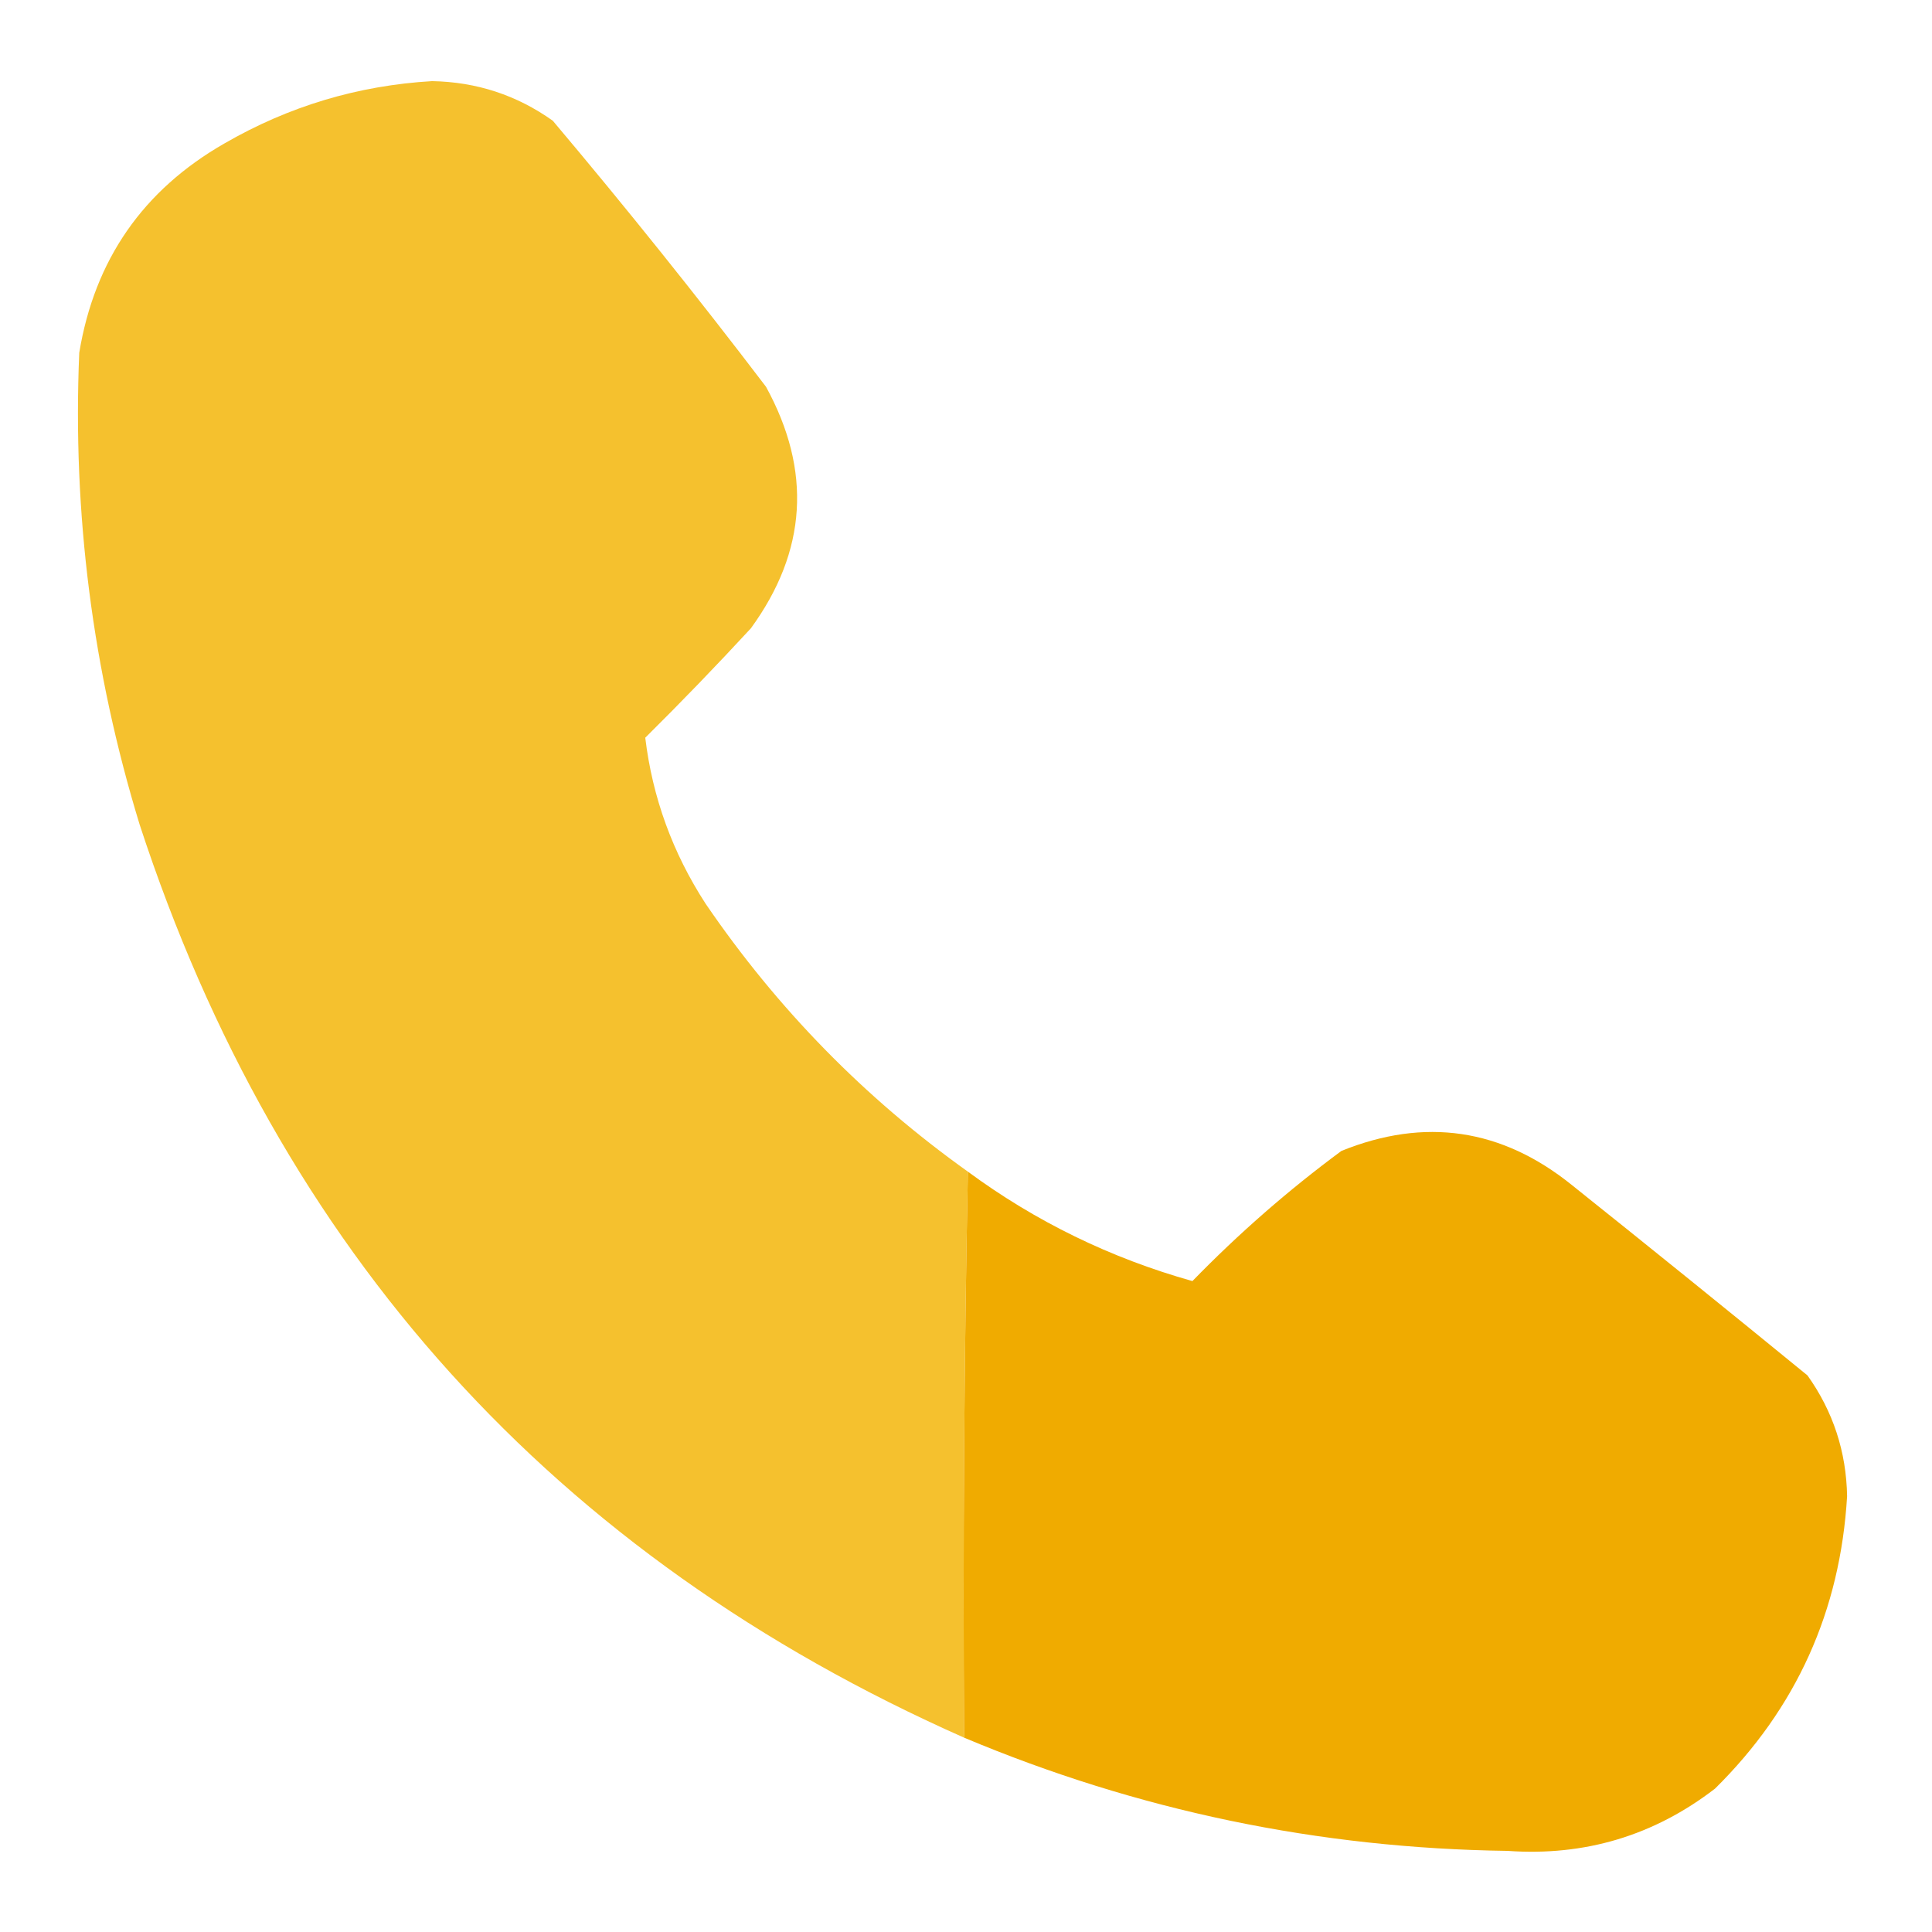<?xml version="1.0" encoding="UTF-8"?>
<!DOCTYPE svg PUBLIC "-//W3C//DTD SVG 1.1//EN" "http://www.w3.org/Graphics/SVG/1.1/DTD/svg11.dtd">
<svg xmlns="http://www.w3.org/2000/svg" version="1.1" width="512px" height="512px" style="shape-rendering:geometricPrecision; text-rendering:geometricPrecision; image-rendering:optimizeQuality; fill-rule:evenodd; clip-rule:evenodd" xmlns:xlink="http://www.w3.org/1999/xlink">
<g><path style="opacity:0.995" fill="#f5c12e" d="M 256.5,310.5 C 255.501,360.331 255.168,410.331 255.5,460.5C 146.828,412.322 73.995,331.655 37,218.5C 24.531,177.746 19.197,136.079 21,93.5C 25.062,68.865 37.895,50.365 59.5,38C 76.529,28.157 94.863,22.657 114.5,21.5C 126.302,21.712 136.968,25.212 146.5,32C 165.934,55.043 184.767,78.543 203,102.5C 215.193,124.741 213.86,146.074 199,166.5C 189.897,176.359 180.563,186.025 171,195.5C 172.908,211.334 178.241,226.001 187,239.5C 205.986,267.318 229.152,290.985 256.5,310.5 Z"/></g>
<g><path style="opacity:1" fill="#f0ab00" d="M 255.5,460.5 C 255.168,410.331 255.501,360.331 256.5,310.5C 274.492,323.745 294.325,333.412 316,339.5C 328.279,326.882 341.445,315.382 355.5,305C 377.618,296.064 397.951,299.064 416.5,314C 437.425,330.713 458.258,347.547 479,364.5C 485.788,374.032 489.288,384.698 489.5,396.5C 487.707,426.91 476.041,452.743 454.5,474C 438.318,486.465 419.985,491.965 399.5,490.5C 349.504,489.835 301.504,479.835 255.5,460.5 Z"/></g>
</svg>
